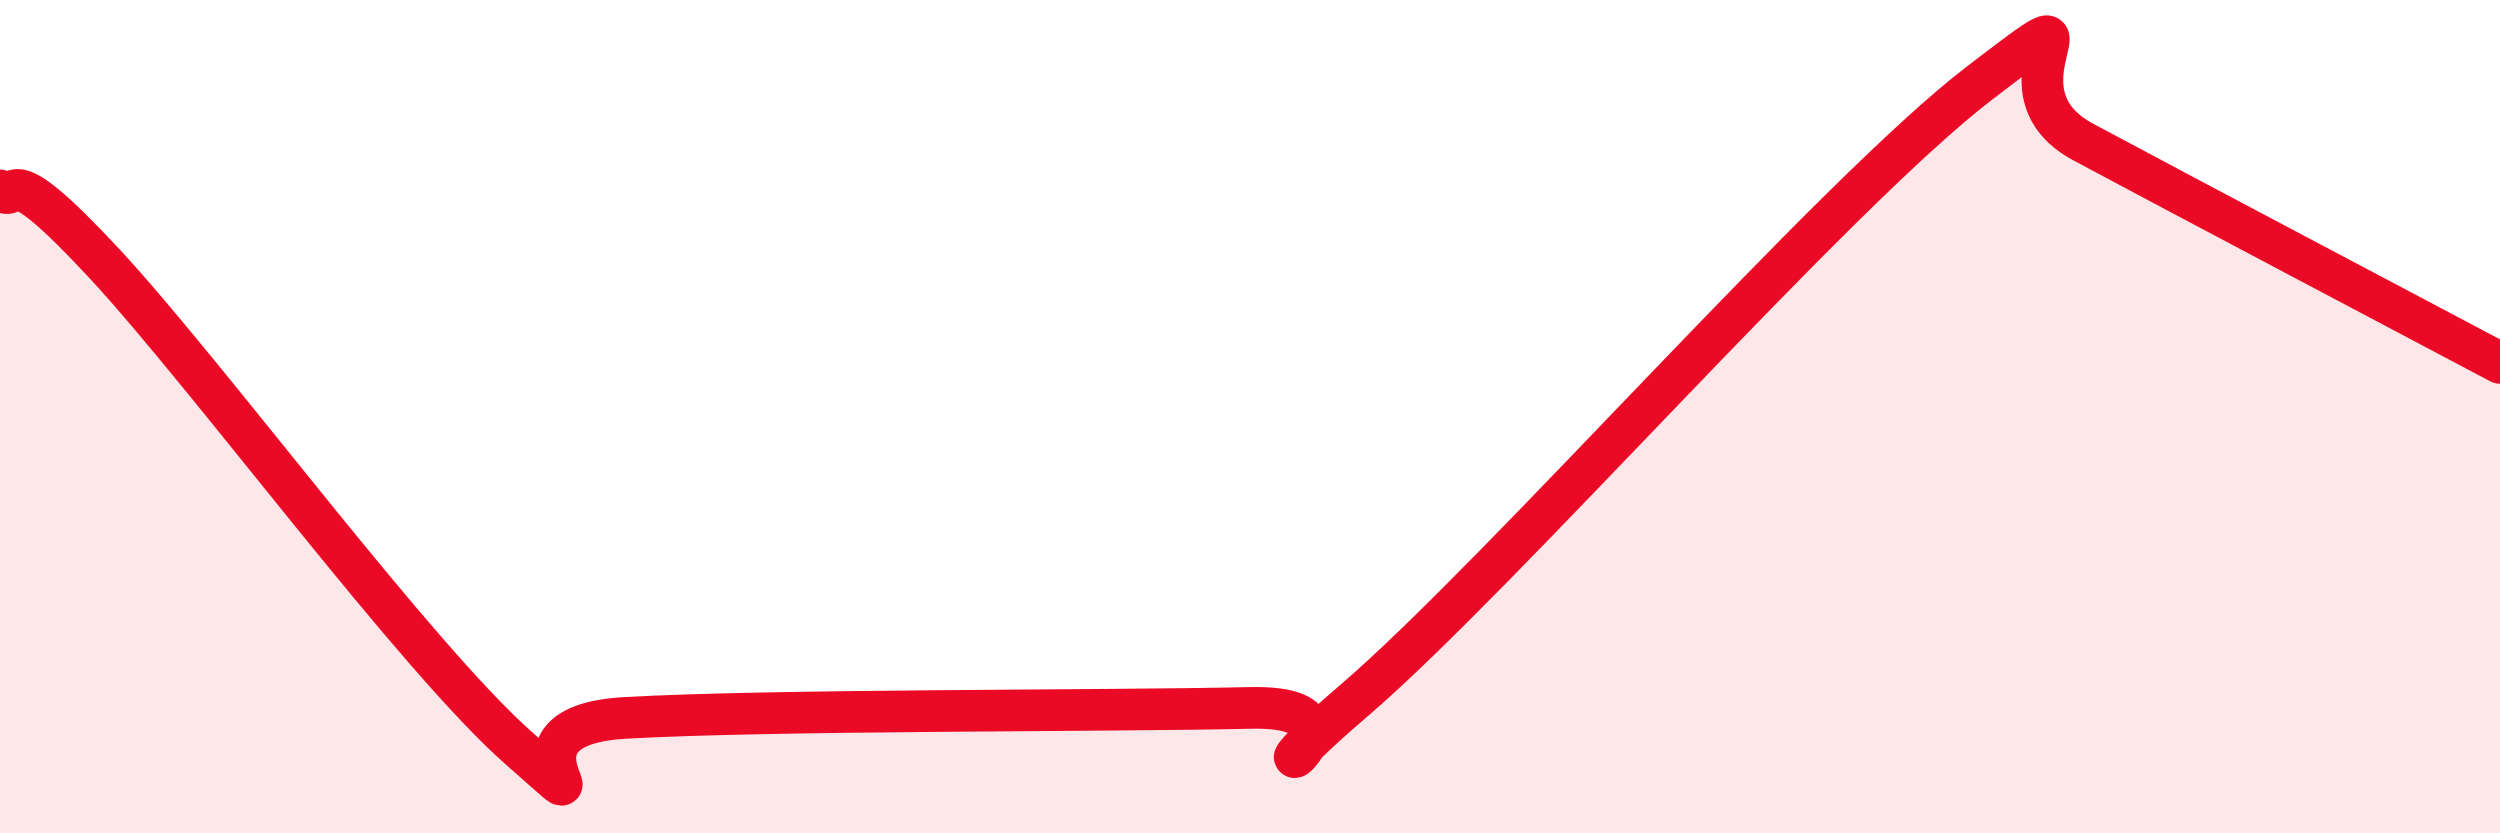 
    <svg width="60" height="20" viewBox="0 0 60 20" xmlns="http://www.w3.org/2000/svg">
      <path
        d="M 0,4.57 C 0.5,4.92 0,3.63 2.5,6.32 C 5,9.01 10,15.82 12.5,18 C 15,20.18 11.5,17.43 15,17.23 C 18.5,17.03 26.5,17.07 30,16.99 C 33.5,16.91 29,19.81 32.5,16.81 C 36,13.81 44,4.68 47.5,2 C 51,-0.68 47.5,2.07 50,3.41 C 52.5,4.75 58,7.65 60,8.71L60 20L0 20Z"
        fill="#EB0A25"
        opacity="0.1"
        stroke-linecap="round"
        stroke-linejoin="round"
      />
      <path
        d="M 0,4.57 C 0.5,4.92 0,3.63 2.5,6.32 C 5,9.01 10,15.82 12.5,18 C 15,20.18 11.5,17.43 15,17.23 C 18.5,17.03 26.5,17.07 30,16.99 C 33.5,16.91 29,19.81 32.5,16.81 C 36,13.81 44,4.68 47.5,2 C 51,-0.68 47.5,2.07 50,3.41 C 52.5,4.75 58,7.65 60,8.71"
        stroke="#EB0A25"
        stroke-width="1"
        fill="none"
        stroke-linecap="round"
        stroke-linejoin="round"
      />
    </svg>
  